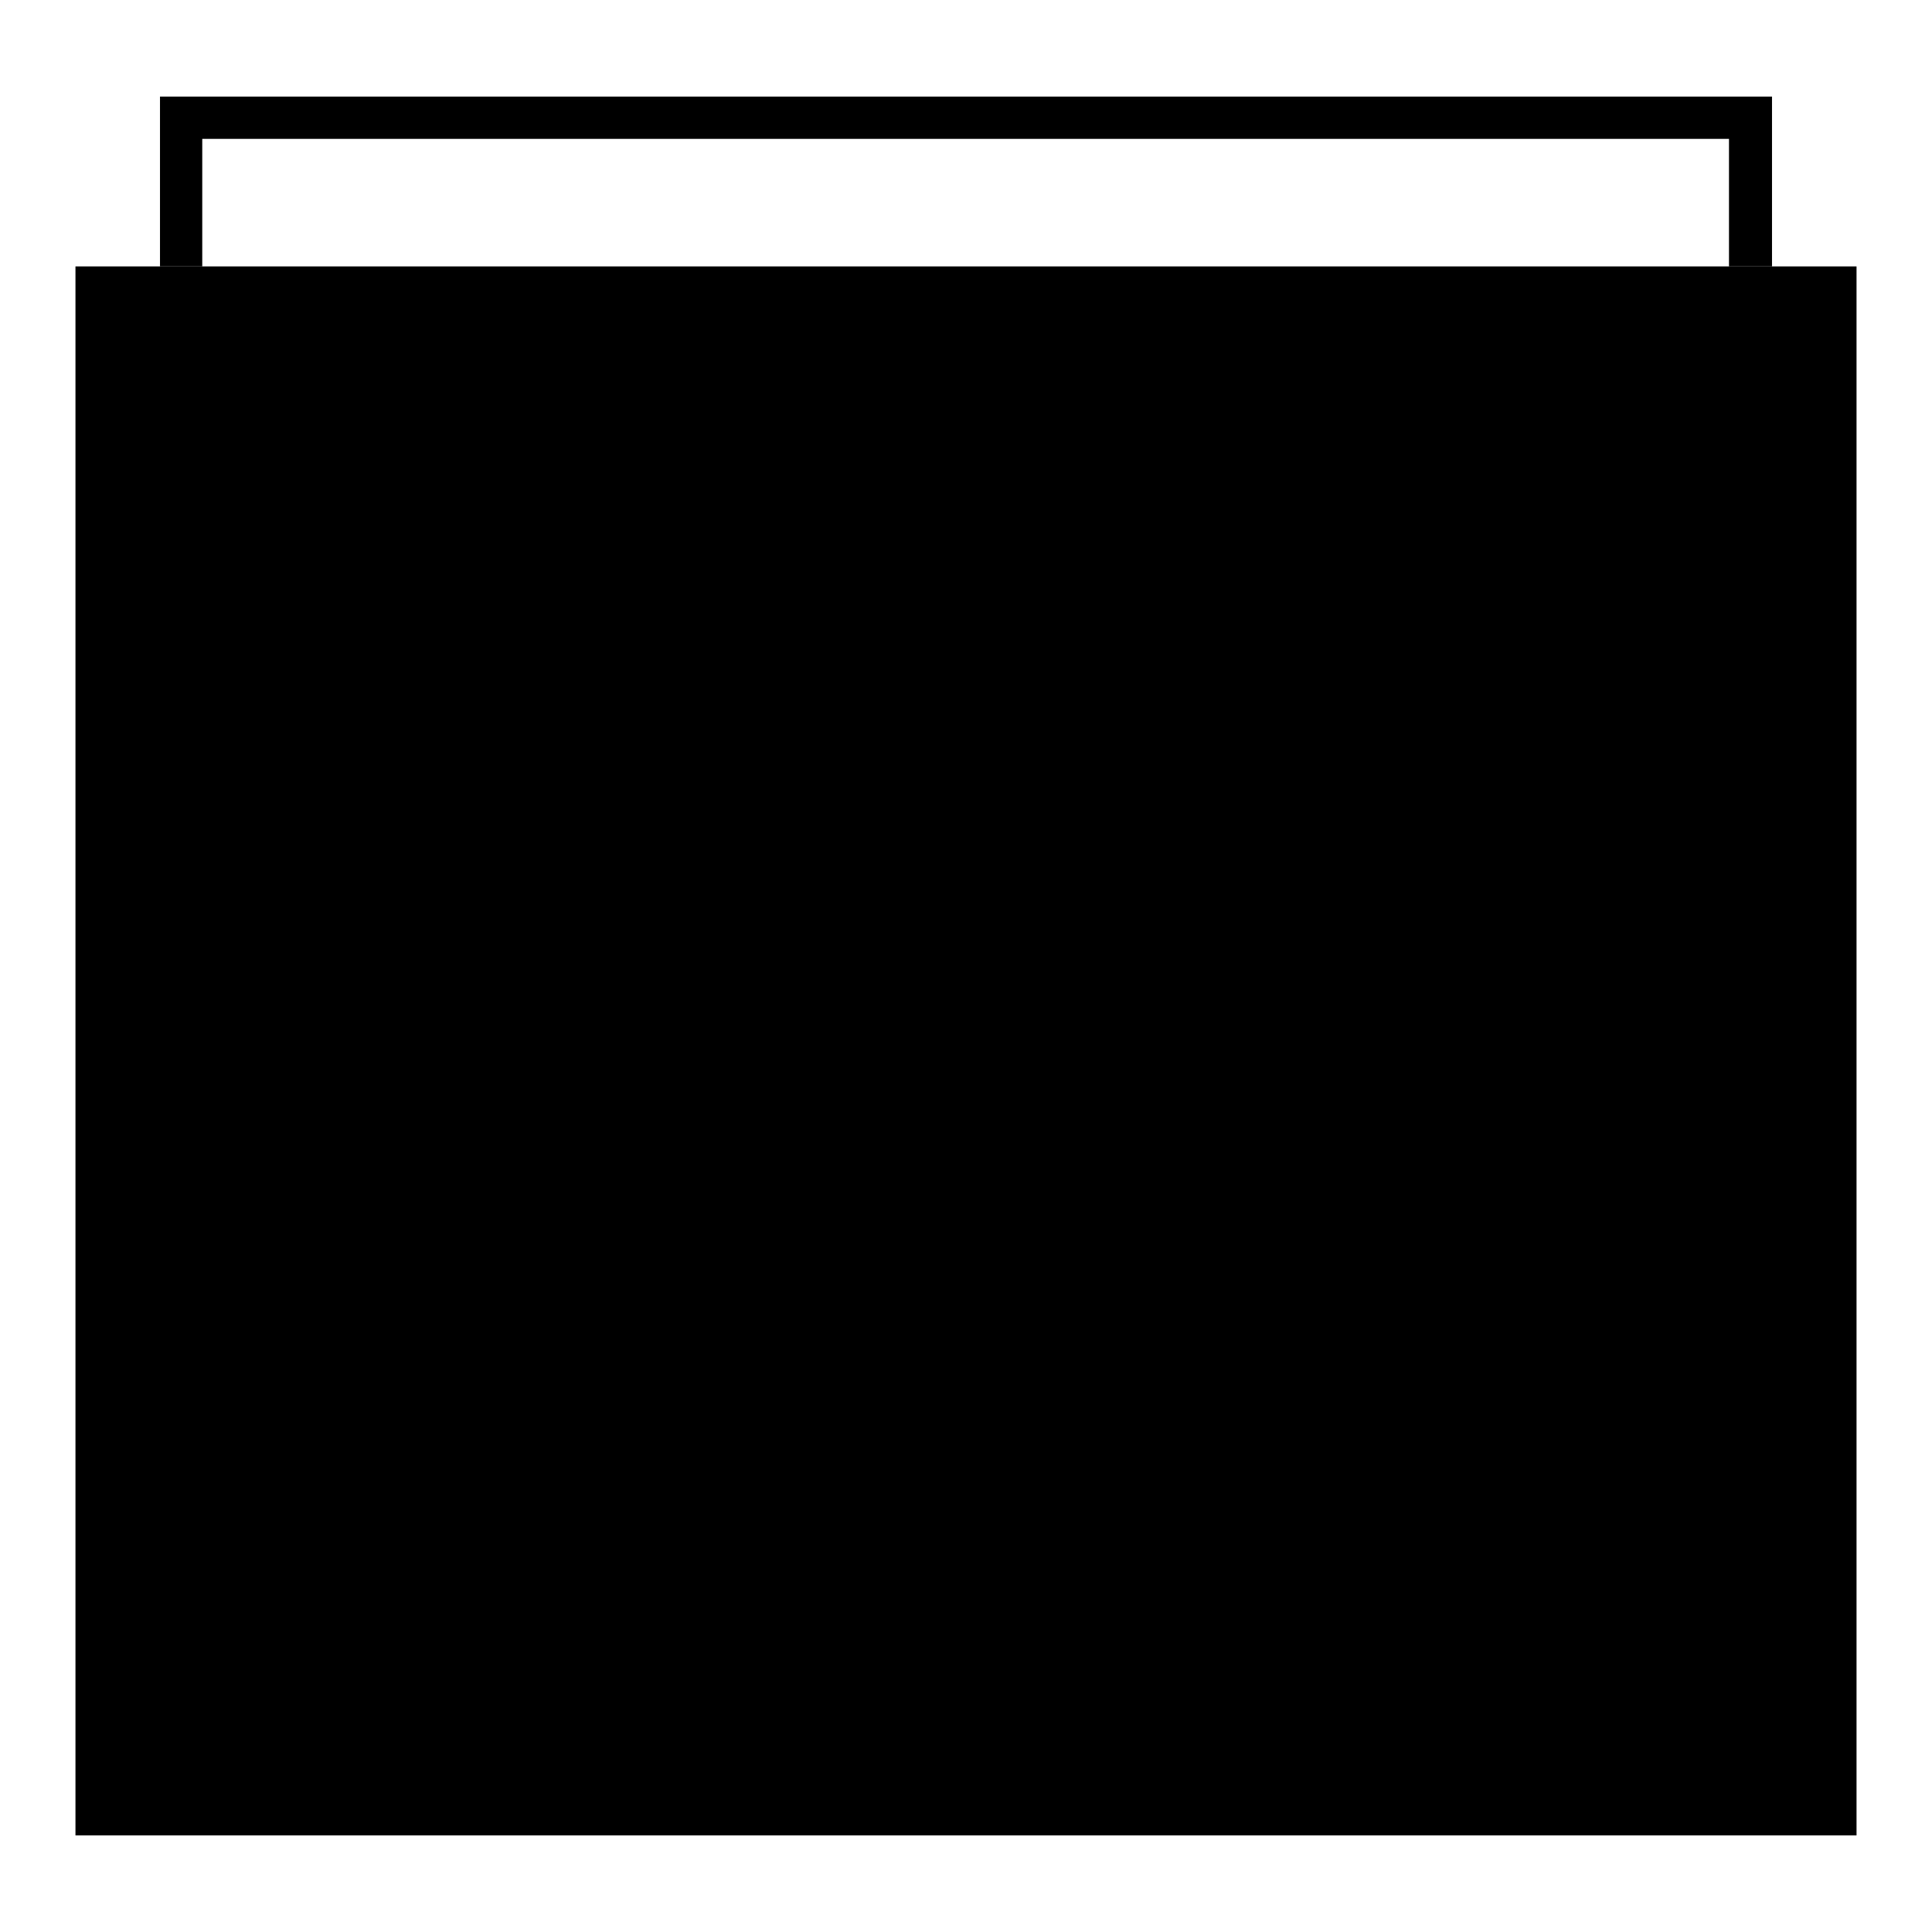<?xml version="1.0" encoding="utf-8"?>
<!-- Svg Vector Icons : http://www.onlinewebfonts.com/icon -->
<!DOCTYPE svg PUBLIC "-//W3C//DTD SVG 1.1//EN" "http://www.w3.org/Graphics/SVG/1.1/DTD/svg11.dtd">
<svg version="1.1" xmlns="http://www.w3.org/2000/svg" xmlns:xlink="http://www.w3.org/1999/xlink" x="0px" y="0px" viewBox="0 0 256 256" enable-background="new 0 0 256 256" xml:space="preserve">
<g><g><path fill="#000000" d="M10,243.2V35.3h236v207.9H10z M21.2,46.5h213.5L234.3,232H21.2V46.5z"/><path fill="#000000" d="M15.6,80.2h219.1v5.6H15.6V80.2z"/><path fill="#000000" d="M234.8,35.3V12.8H21.2v22.5h5.6V18.4h202.3v16.9H234.8z"/><path fill="#000000" d="M128.1,207.9h5.8c1.9,0,3.3-0.3,4.1-1c0.8-0.7,1.2-1.5,1.2-2.6c0-1-0.4-1.8-1.2-2.4c-0.8-0.6-2.2-0.9-4.1-0.9h-5.7V207.9z M128.1,194.6h4.9c1.8,0,3-0.3,3.7-0.8c0.7-0.6,1-1.4,1-2.4c0-1-0.3-1.8-1-2.3c-0.7-0.6-1.9-0.8-3.6-0.8h-5V194.6z M116.8,181.4h21.1c3.5,0,6.2,0.8,8.1,2.4c1.9,1.6,2.8,3.6,2.8,6c0,2-0.7,3.7-2,5.1c-0.9,0.9-2.2,1.7-3.9,2.3c2.6,0.6,4.6,1.6,5.8,3c1.2,1.4,1.9,3.2,1.9,5.3c0,1.7-0.4,3.3-1.3,4.7c-0.9,1.4-2.1,2.5-3.6,3.3c-0.9,0.5-2.4,0.9-4.3,1.1c-2.6,0.3-4.2,0.5-5.1,0.5h-19.5L116.8,181.4L116.8,181.4z"/><path fill="#000000" d="M184.2,215.1h-28.1c0.3-2.7,1.3-5.3,2.9-7.7c1.6-2.4,4.7-5.3,9.2-8.5c2.7-2,4.5-3.5,5.3-4.6c0.8-1,1.2-2,1.2-3c0-1-0.4-1.9-1.1-2.6c-0.8-0.7-1.7-1.1-2.9-1.1c-1.2,0-2.2,0.4-2.9,1.1c-0.8,0.7-1.3,2-1.5,3.9l-9.4-0.7c0.4-2.6,1-4.6,2-6.1c1-1.4,2.4-2.6,4.1-3.3c1.8-0.8,4.3-1.2,7.4-1.2c3.3,0,5.9,0.4,7.7,1.1c1.8,0.7,3.3,1.9,4.3,3.4c1.1,1.5,1.6,3.3,1.6,5.2c0,2-0.6,3.9-1.8,5.8c-1.2,1.8-3.4,3.9-6.6,6.1c-1.9,1.3-3.2,2.2-3.8,2.7c-0.6,0.5-1.4,1.2-2.2,2h14.6L184.2,215.1L184.2,215.1z"/><path fill="#000000" d="M214.1,201.2l9.4,2.7c-0.6,2.5-1.6,4.6-3,6.2c-1.4,1.7-3,2.9-5.1,3.8c-2,0.8-4.6,1.3-7.7,1.3c-3.8,0-6.8-0.5-9.2-1.5c-2.4-1-4.5-2.8-6.2-5.4c-1.7-2.6-2.6-5.9-2.6-10c0-5.4,1.5-9.5,4.6-12.4c3.1-2.9,7.4-4.3,13-4.3c4.4,0,7.8,0.8,10.3,2.5c2.5,1.7,4.4,4.2,5.6,7.7l-9.4,2c-0.3-1-0.7-1.7-1-2.2c-0.6-0.8-1.3-1.4-2.2-1.8c-0.9-0.4-1.8-0.6-2.9-0.6c-2.4,0-4.3,0.9-5.6,2.7c-1,1.4-1.5,3.5-1.5,6.4c0,3.6,0.6,6.1,1.8,7.4c1.2,1.3,2.8,2,4.9,2c2,0,3.6-0.5,4.6-1.6C212.9,204.8,213.7,203.3,214.1,201.2"/><path fill="#000000" d="M167.3,57.8h11.2V69h-11.2V57.8z"/><path fill="#000000" d="M189.8,57.8h11.2V69h-11.2V57.8L189.8,57.8z"/><path fill="#000000" d="M212.3,57.8h11.2V69h-11.2V57.8z"/></g></g>
</svg>